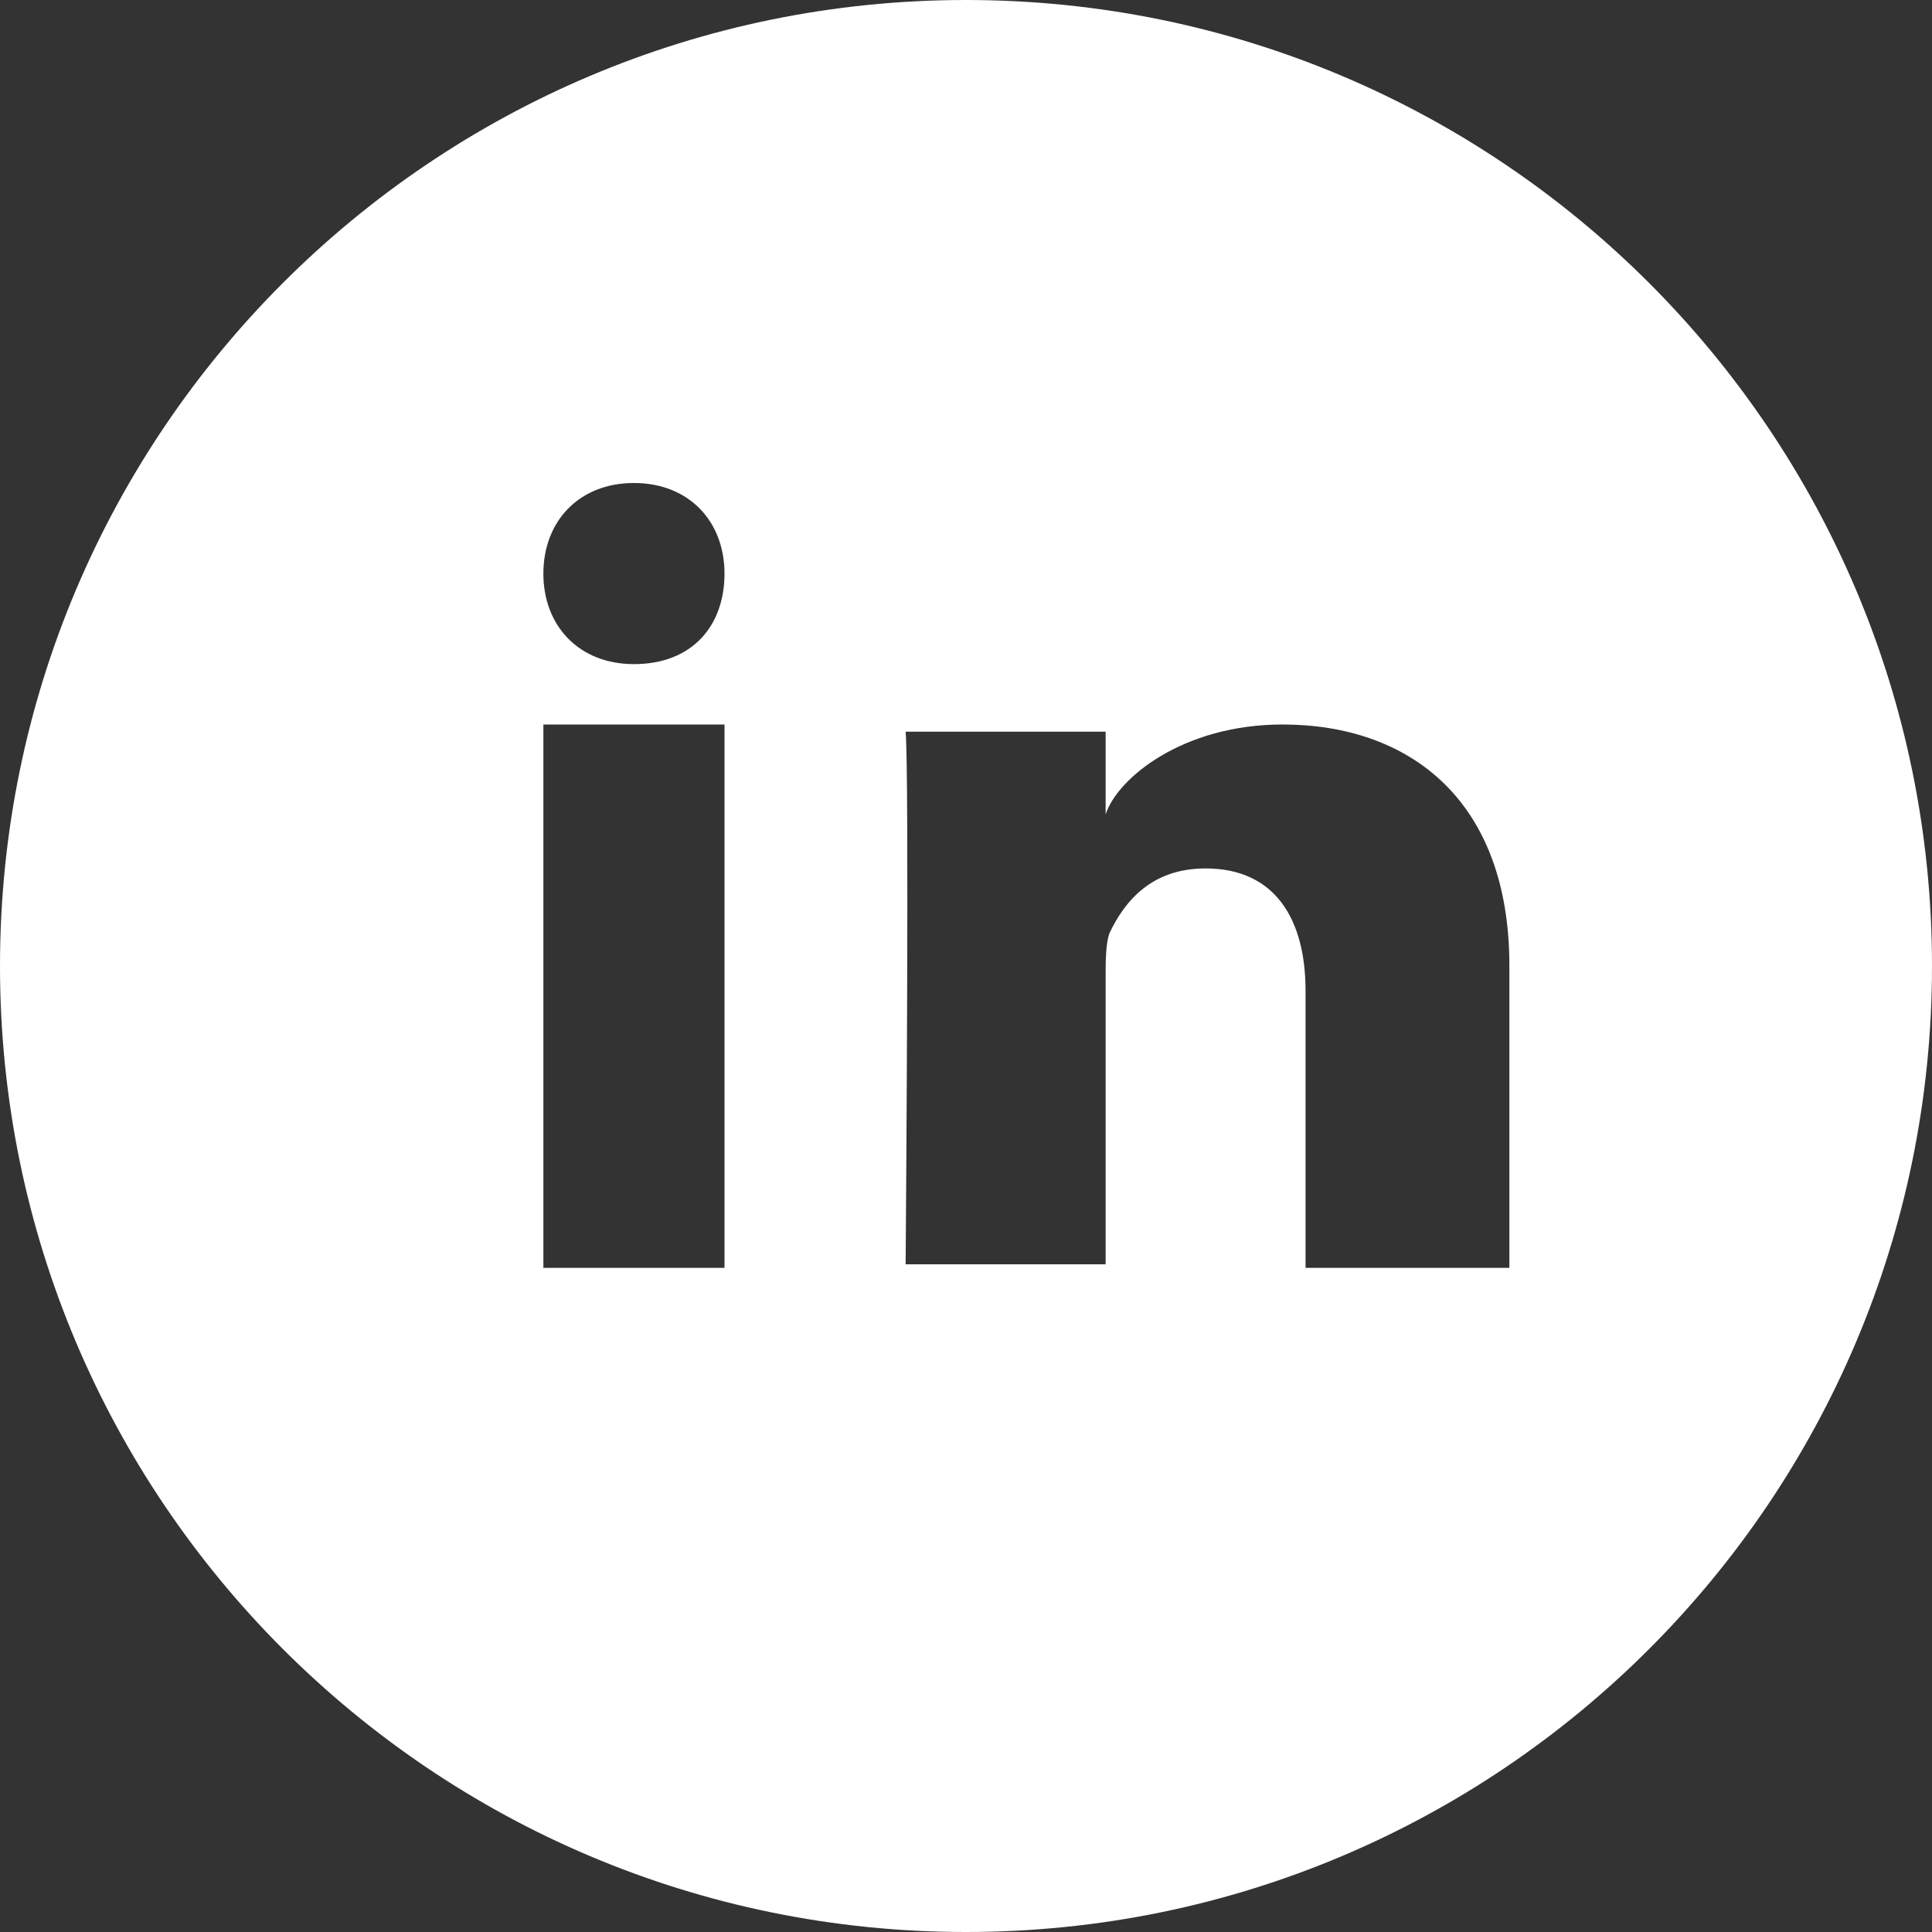 <?xml version="1.0" encoding="UTF-8"?>
<svg width="48px" height="48px" viewBox="0 0 48 48" version="1.1" xmlns="http://www.w3.org/2000/svg" xmlns:xlink="http://www.w3.org/1999/xlink">
    <rect x="0" y="0" width="48" height="48" fill="#333333" stroke="none"/>
    <title>LinkedIn</title>
    <g id="Symbols" stroke="none" stroke-width="1" fill="none" fill-rule="evenodd">
        <g id="Cards/SpeakerTeamCard" transform="translate(-16, -267)" fill="#FFFFFF">
            <path d="M40,267 C53.255,267 64,277.745 64,291 C64,304.255 53.255,315 40,315 C26.745,315 16,304.255 16,291 C16,277.745 26.745,267 40,267 Z M34,285 L29.5,285 L29.5,298.5 L34,298.5 L34,285 Z M47.863,285 C45.379,285 43.755,286.341 43.469,287.235 L43.469,287.235 L43.469,285.178 L38.5,285.178 C38.591,286.195 38.51,297.162 38.501,298.313 L38.5,298.411 L43.469,298.411 L43.469,291.258 C43.469,290.901 43.469,290.453 43.564,290.185 C43.946,289.381 44.615,288.576 45.952,288.576 C47.672,288.576 48.436,289.828 48.436,291.615 L48.436,291.615 L48.436,298.5 L53.5,298.5 L53.5,290.99 C53.5,286.878 51.016,285 47.863,285 Z M31.75,279 C30.384,279 29.5,279.952 29.5,281.251 C29.5,282.549 30.384,283.5 31.75,283.5 C33.197,283.5 34,282.549 34,281.251 C34,279.952 33.116,279 31.75,279 Z" id="LinkedIn"></path>
        </g>
    </g>
</svg>